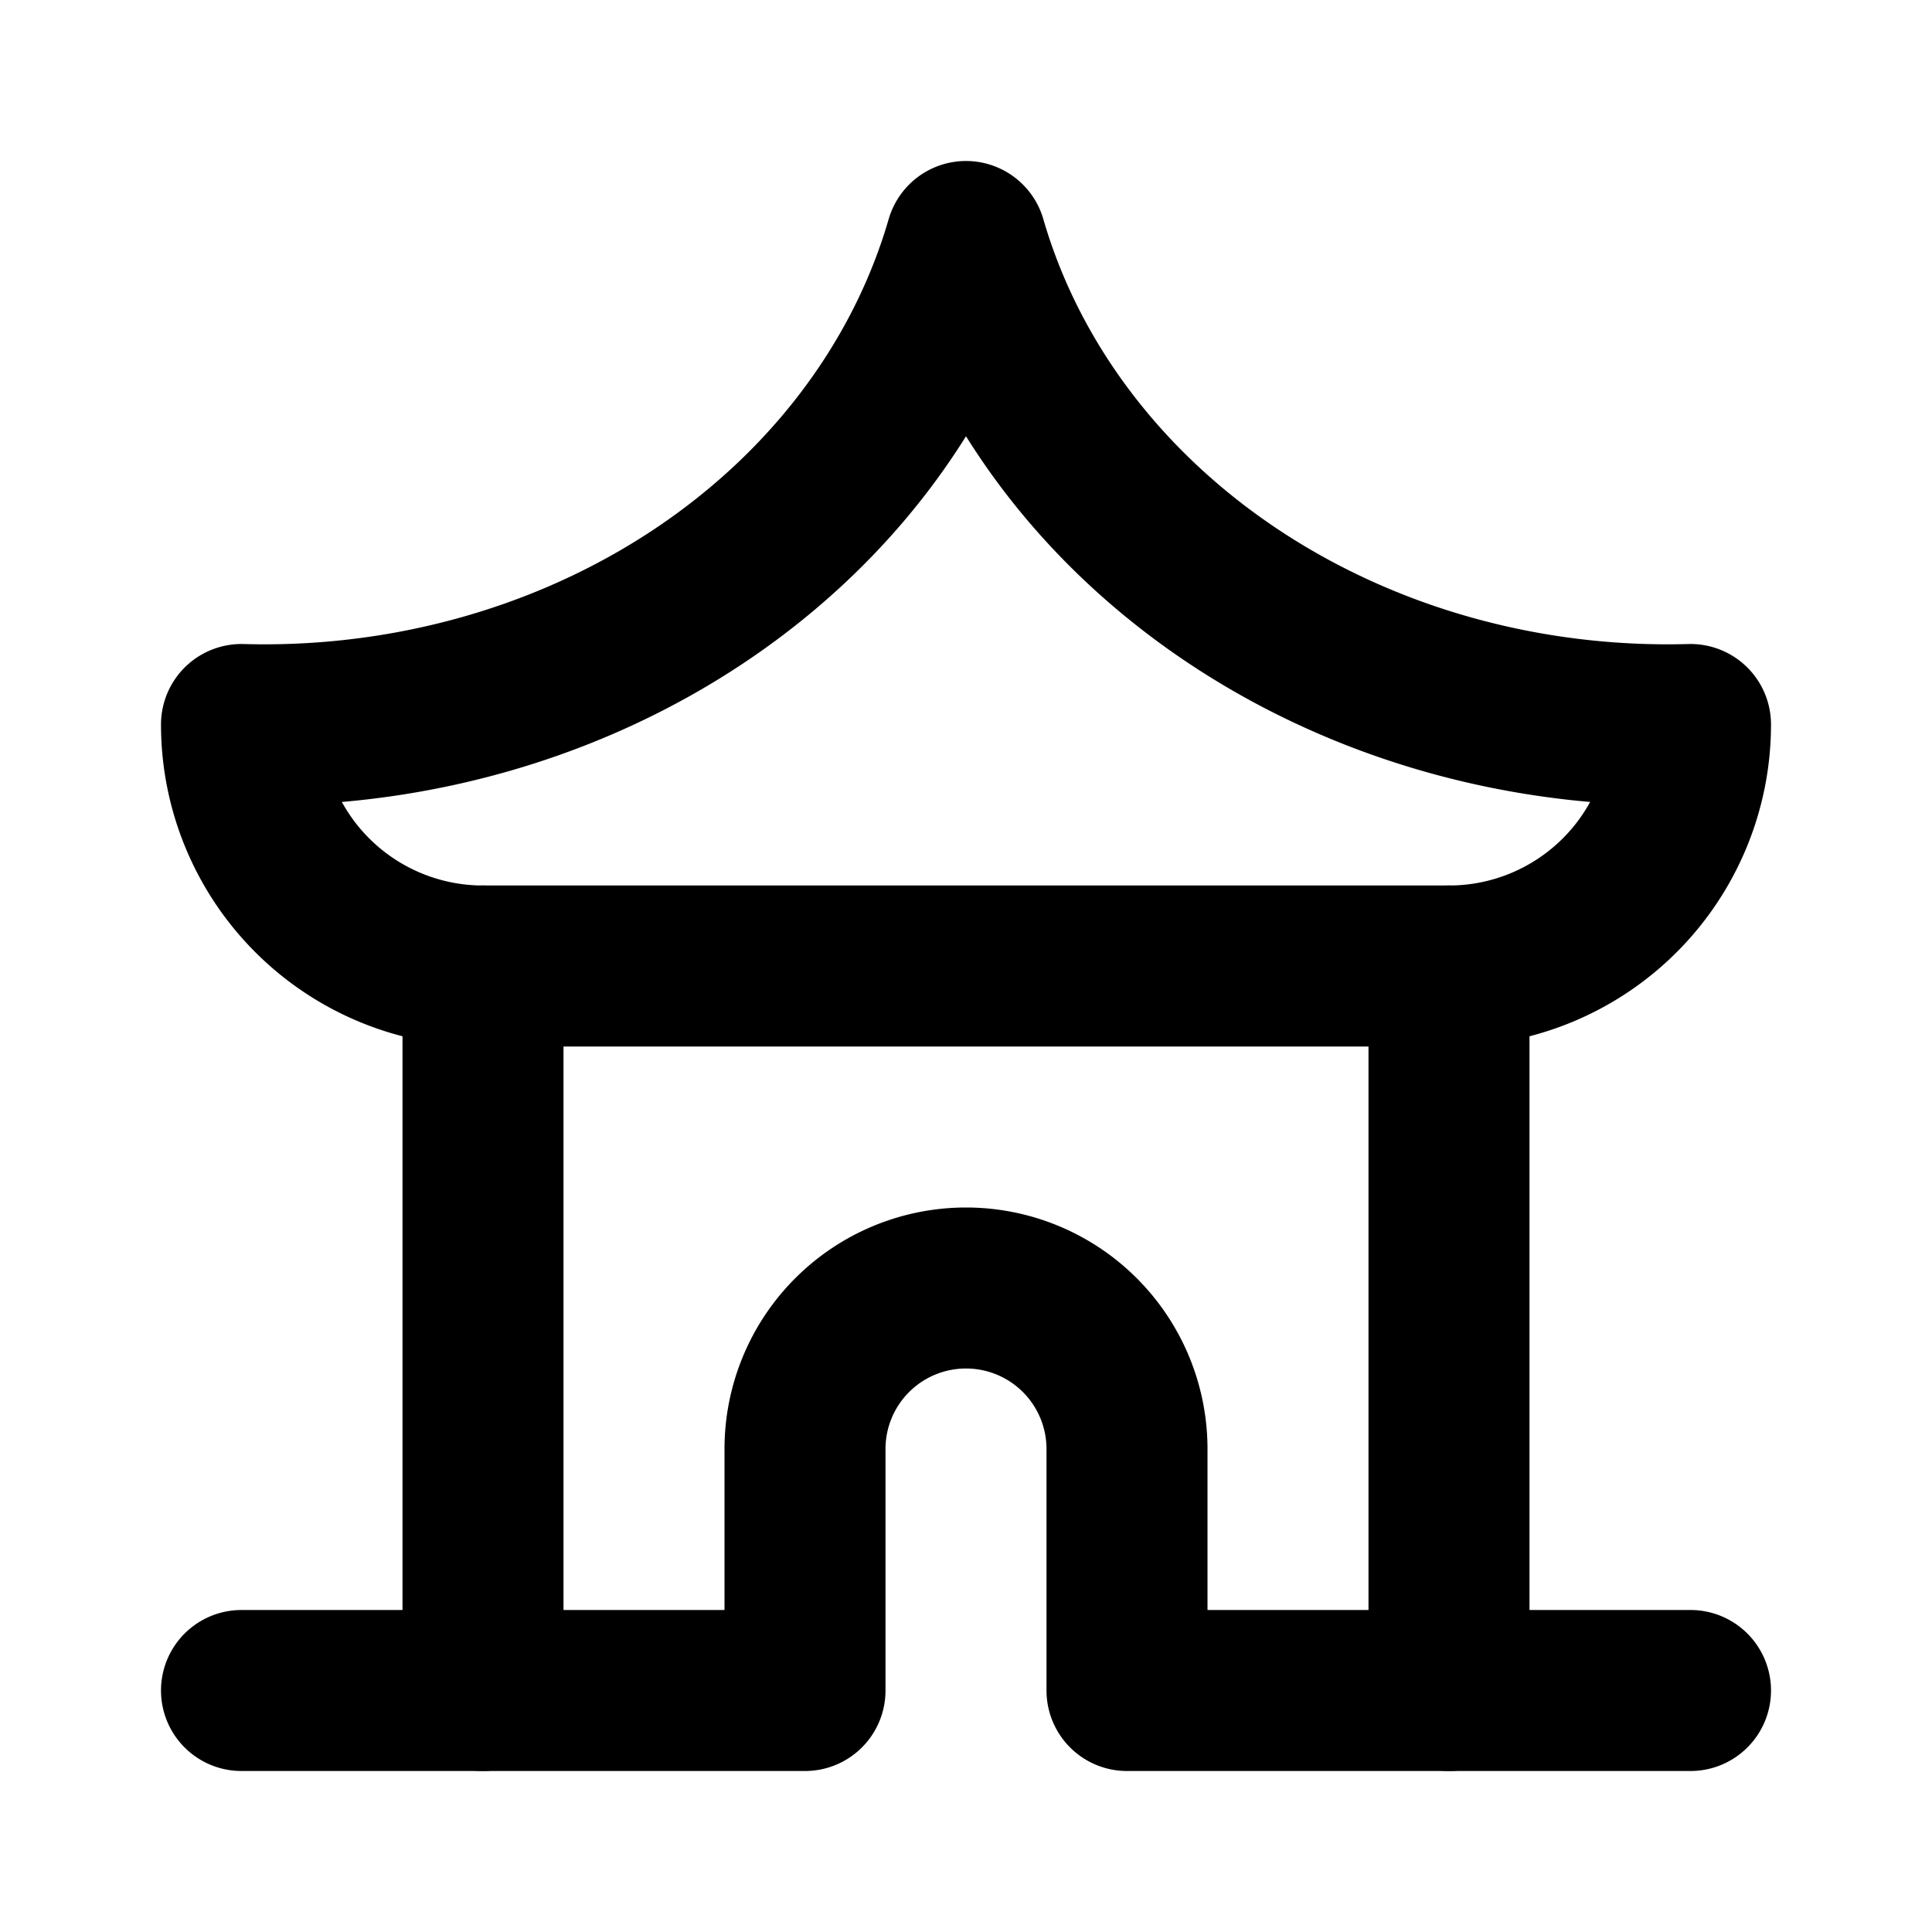 <svg xmlns="http://www.w3.org/2000/svg" class="icon icon-tabler icon-tabler-building-pavilon" width="24" height="24" viewBox="0 0 24 24" stroke-width="2" stroke="currentColor" fill="none" stroke-linecap="round" stroke-linejoin="round">
  <desc>Download more icon variants from https://tabler-icons.io/i/building-pavilon</desc>
  <path stroke="none" d="M0 0h24v24H0z" fill="none"/>
  <path d="M3 21h7v-3a2 2 0 0 1 4 0v3h7" />
  <line x1="6" y1="21" x2="6" y2="12" />
  <line x1="18" y1="21" x2="18" y2="12" />
  <path d="M6 12h12a3 3 0 0 0 3 -3a9 8 0 0 1 -9 -6a9 8 0 0 1 -9 6a3 3 0 0 0 3 3" />
</svg>


